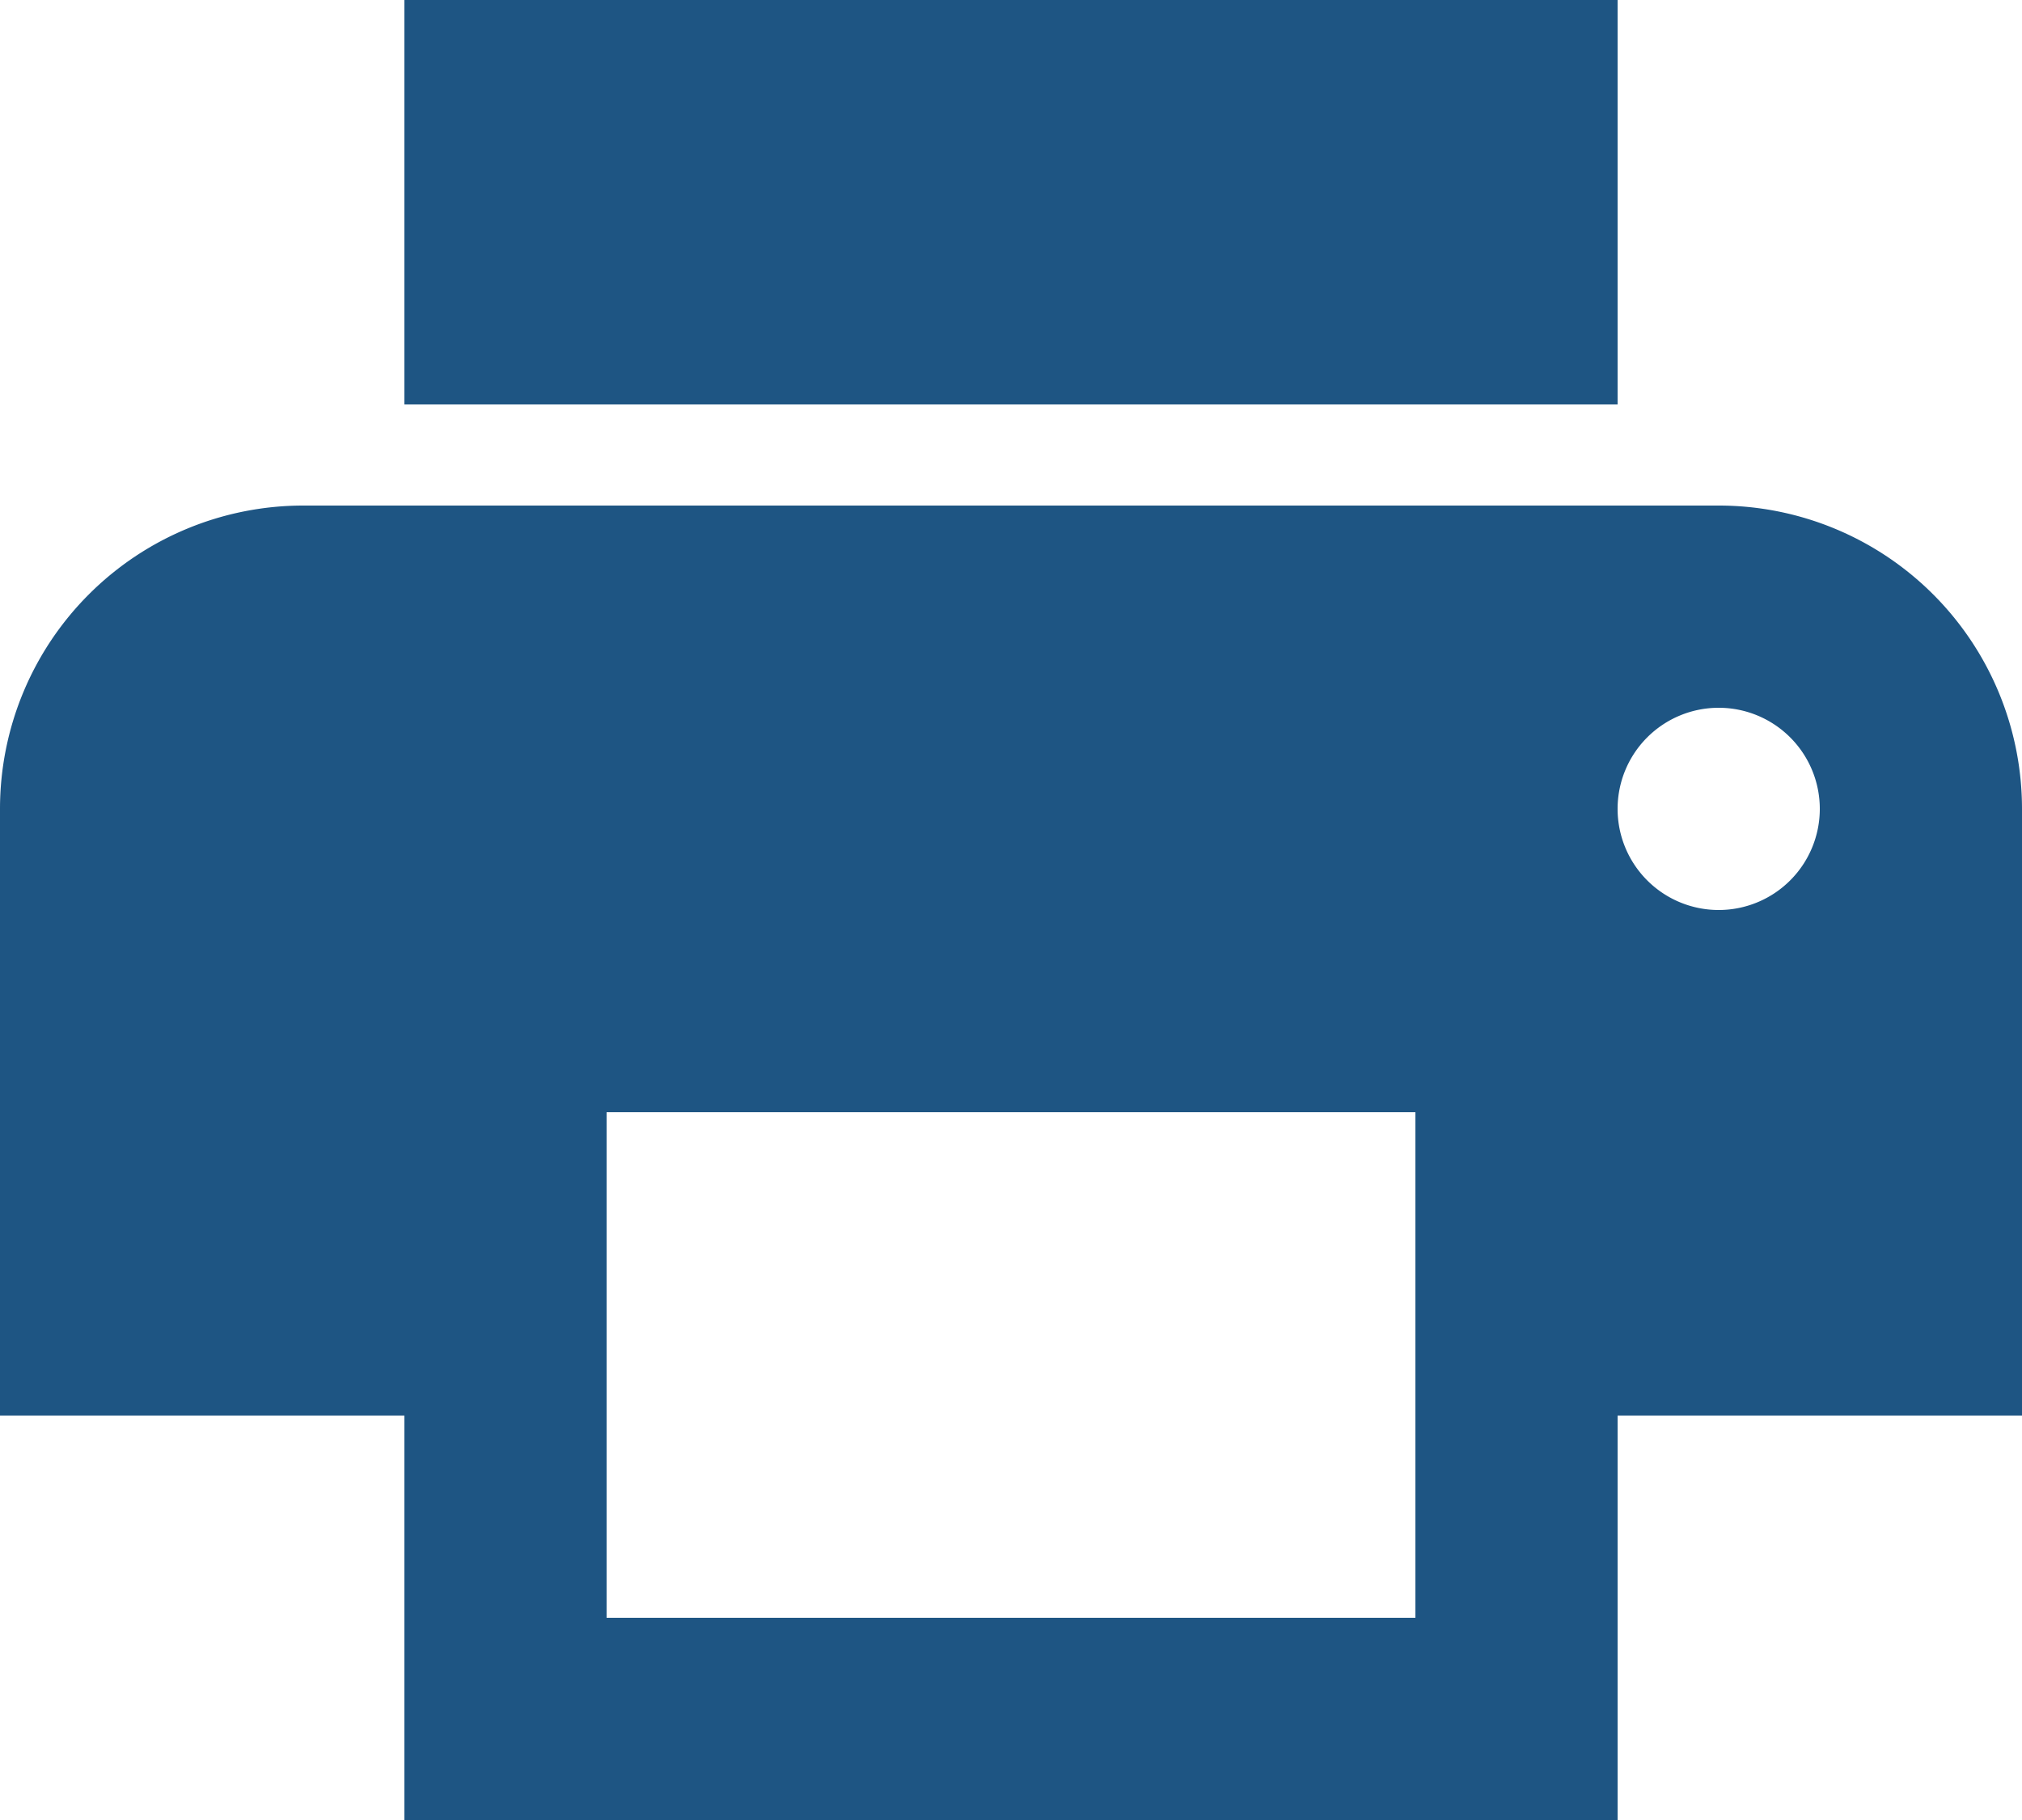 <svg xmlns="http://www.w3.org/2000/svg" width="20" height="18" viewBox="0 0 20 18">
  <path id="Icon_metro-print" data-name="Icon metro-print" d="M22.141,11.427h-14a3,3,0,0,0-3,3v6h4v4h12v-4h4v-6a3,3,0,0,0-3-3Zm-3,11h-8v-5h8Zm3-7a1,1,0,1,1,1-1,1,1,0,0,1-1,1Zm-1-9h-12v4h12v-4Z" transform="translate(-5.141 -6.427)" fill="#1E5583"/>
</svg>
